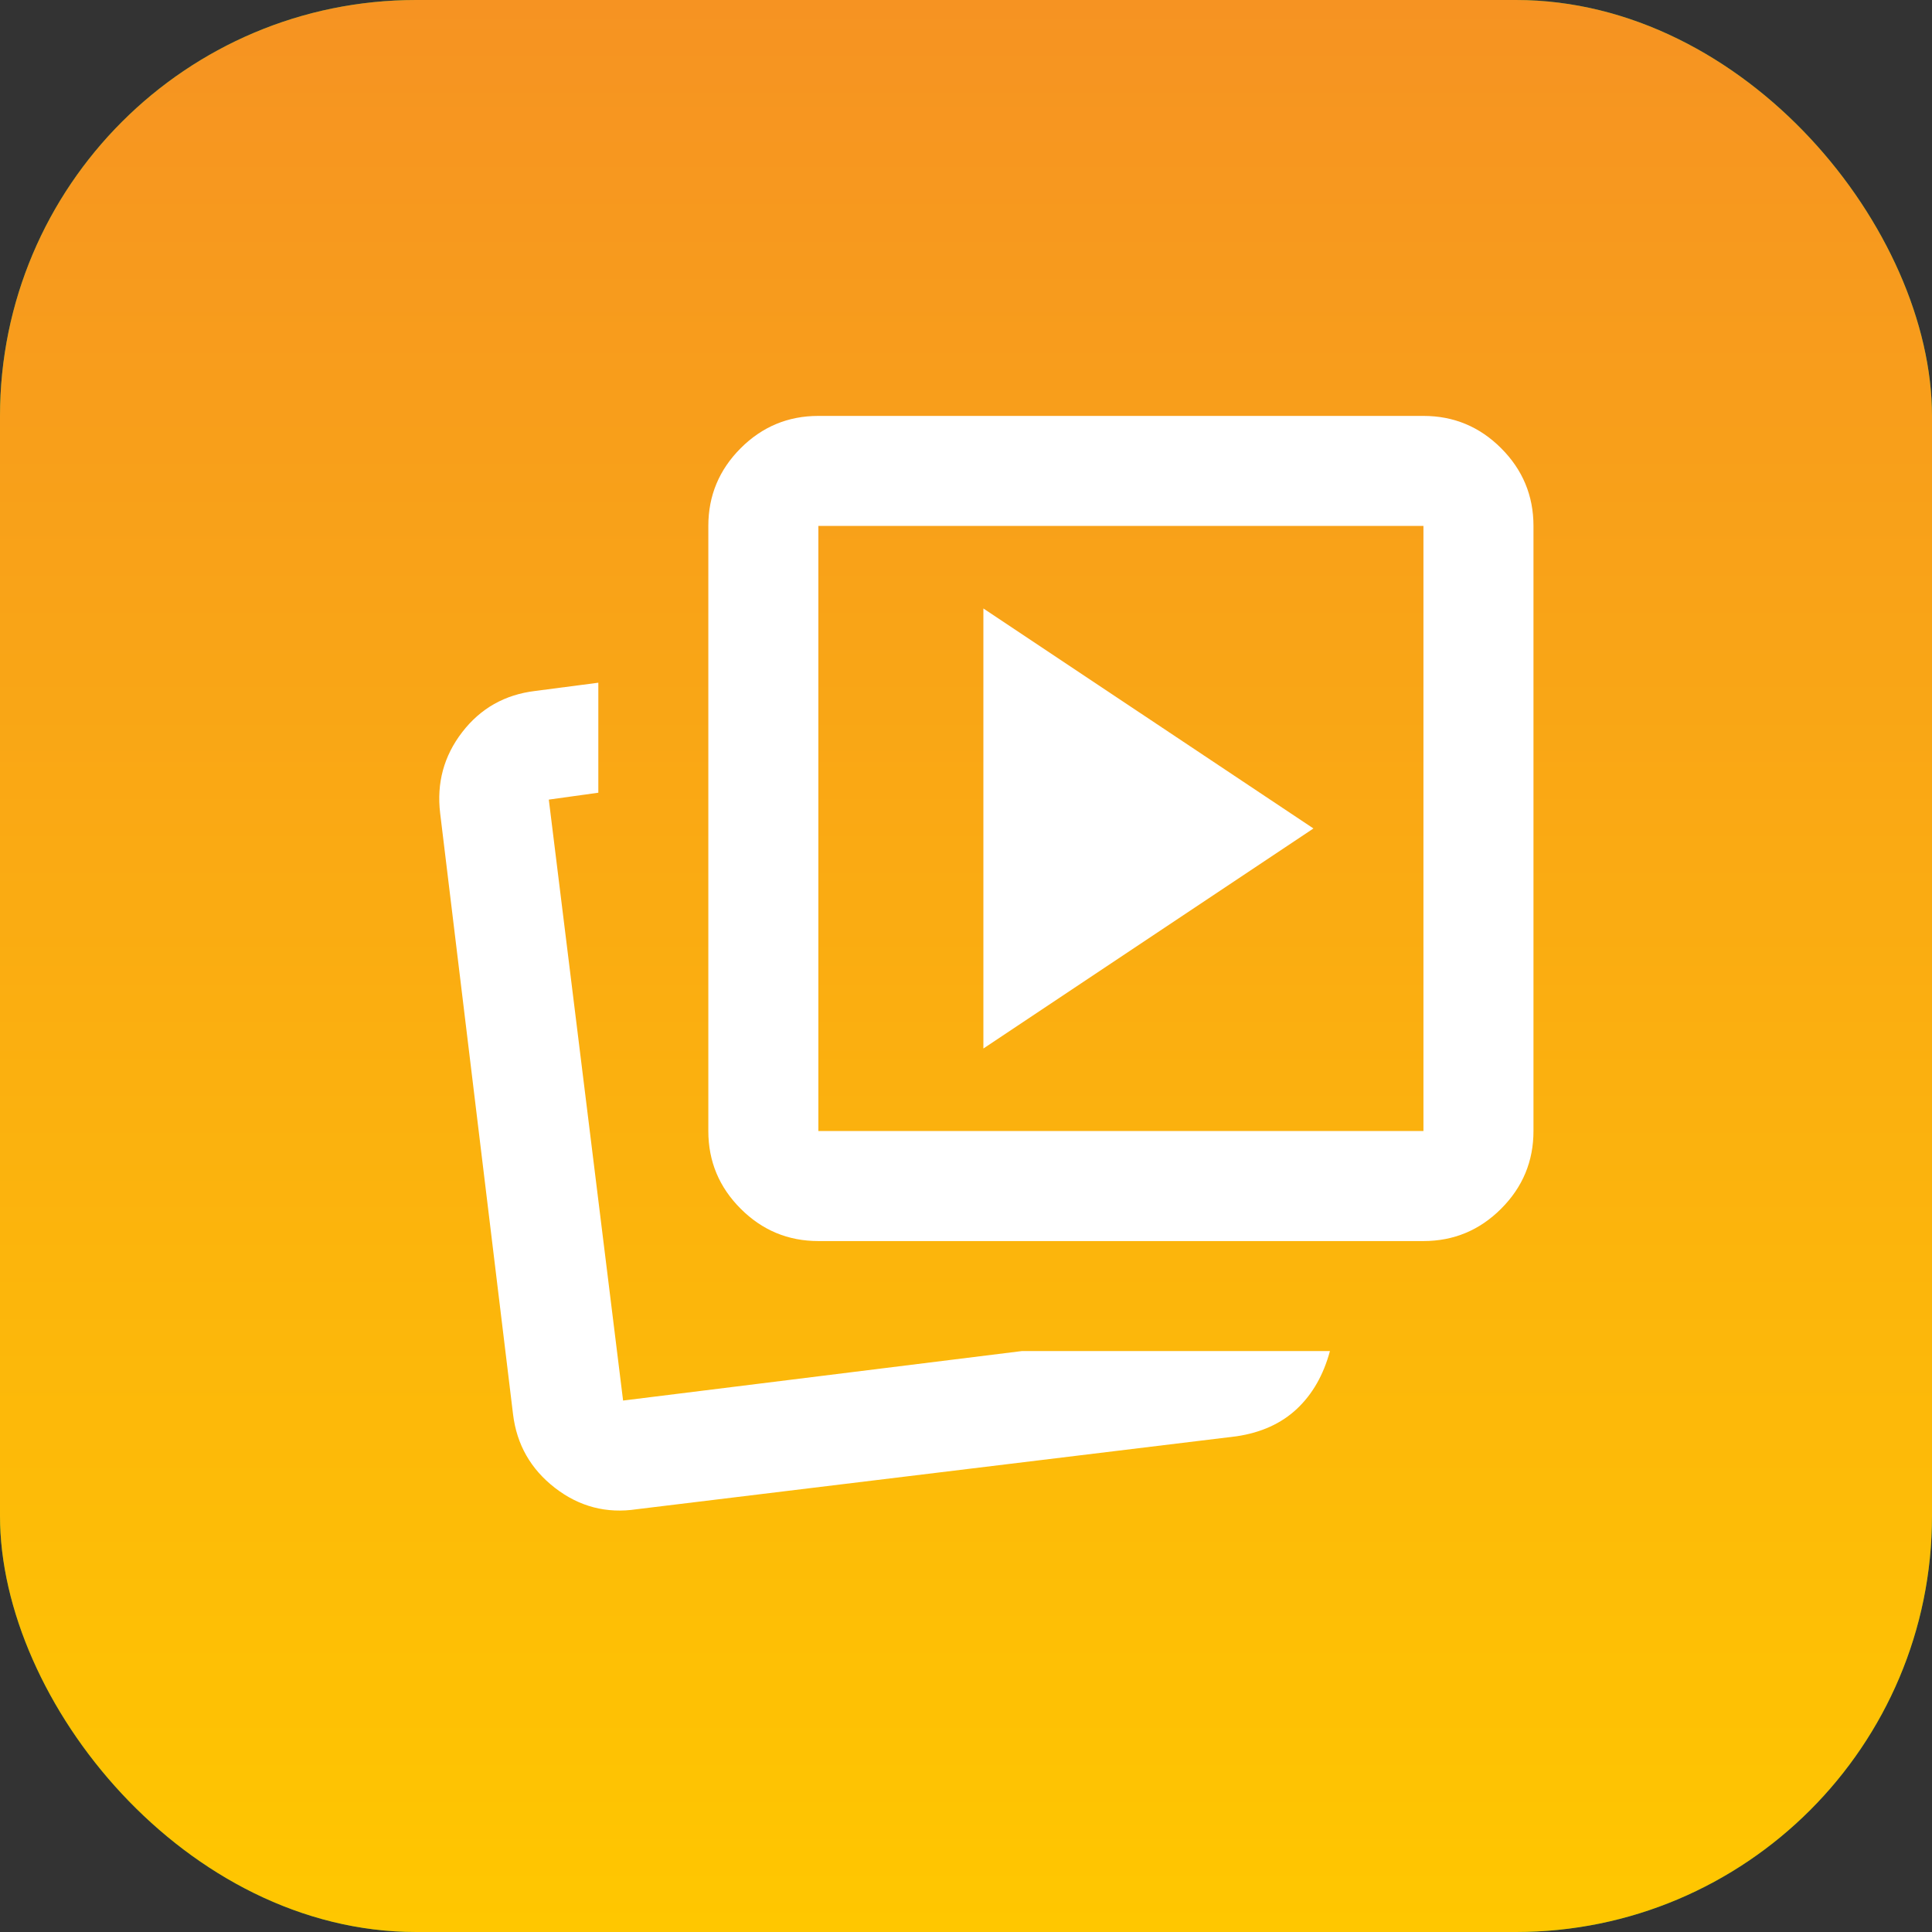 <svg xmlns="http://www.w3.org/2000/svg" width="65" height="65" viewBox="0 0 65 65" fill="none"><rect x="0" y="0" width="65" height="65" fill="#333333" stroke="none"/><rect width="65" height="65" rx="14" fill="#249A47"></rect><rect width="65" height="65" rx="14" fill="url(#paint0_linear_4605_3253)"></rect><mask id="mask0_4605_3253" style="mask-type:alpha" maskUnits="userSpaceOnUse" x="10" y="10" width="45" height="45"><rect x="10.292" y="10.292" width="44.417" height="44.417" fill="#D9D9D9"></rect></mask><g mask="url(#mask0_4605_3253)"><path d="M33.085 35.276L44.189 27.873L33.085 20.471V35.276ZM34.38 45.455H44.744C44.528 46.257 44.158 46.905 43.634 47.398C43.109 47.892 42.431 48.2 41.598 48.323L21.425 50.776C20.407 50.93 19.49 50.691 18.672 50.059C17.855 49.426 17.385 48.601 17.261 47.583L14.809 27.364C14.686 26.346 14.932 25.436 15.549 24.634C16.166 23.833 16.984 23.37 18.002 23.247L20.13 22.969V26.67L18.464 26.902L20.963 47.12L34.38 45.455ZM27.533 41.754C26.515 41.754 25.643 41.391 24.919 40.666C24.194 39.941 23.831 39.07 23.831 38.052V17.694C23.831 16.677 24.194 15.805 24.919 15.08C25.643 14.355 26.515 13.993 27.533 13.993H47.89C48.908 13.993 49.78 14.355 50.504 15.08C51.229 15.805 51.592 16.677 51.592 17.694V38.052C51.592 39.07 51.229 39.941 50.504 40.666C49.78 41.391 48.908 41.754 47.89 41.754H27.533ZM27.533 38.052H47.89V17.694H27.533V38.052Z" fill="white"></path></g><defs><linearGradient id="paint0_linear_4605_3253" x1="32.5" y1="0" x2="32.5" y2="65" gradientUnits="userSpaceOnUse"><stop stop-color="#F69322"></stop><stop offset="1" stop-color="#FFC700"></stop></linearGradient></defs></svg>